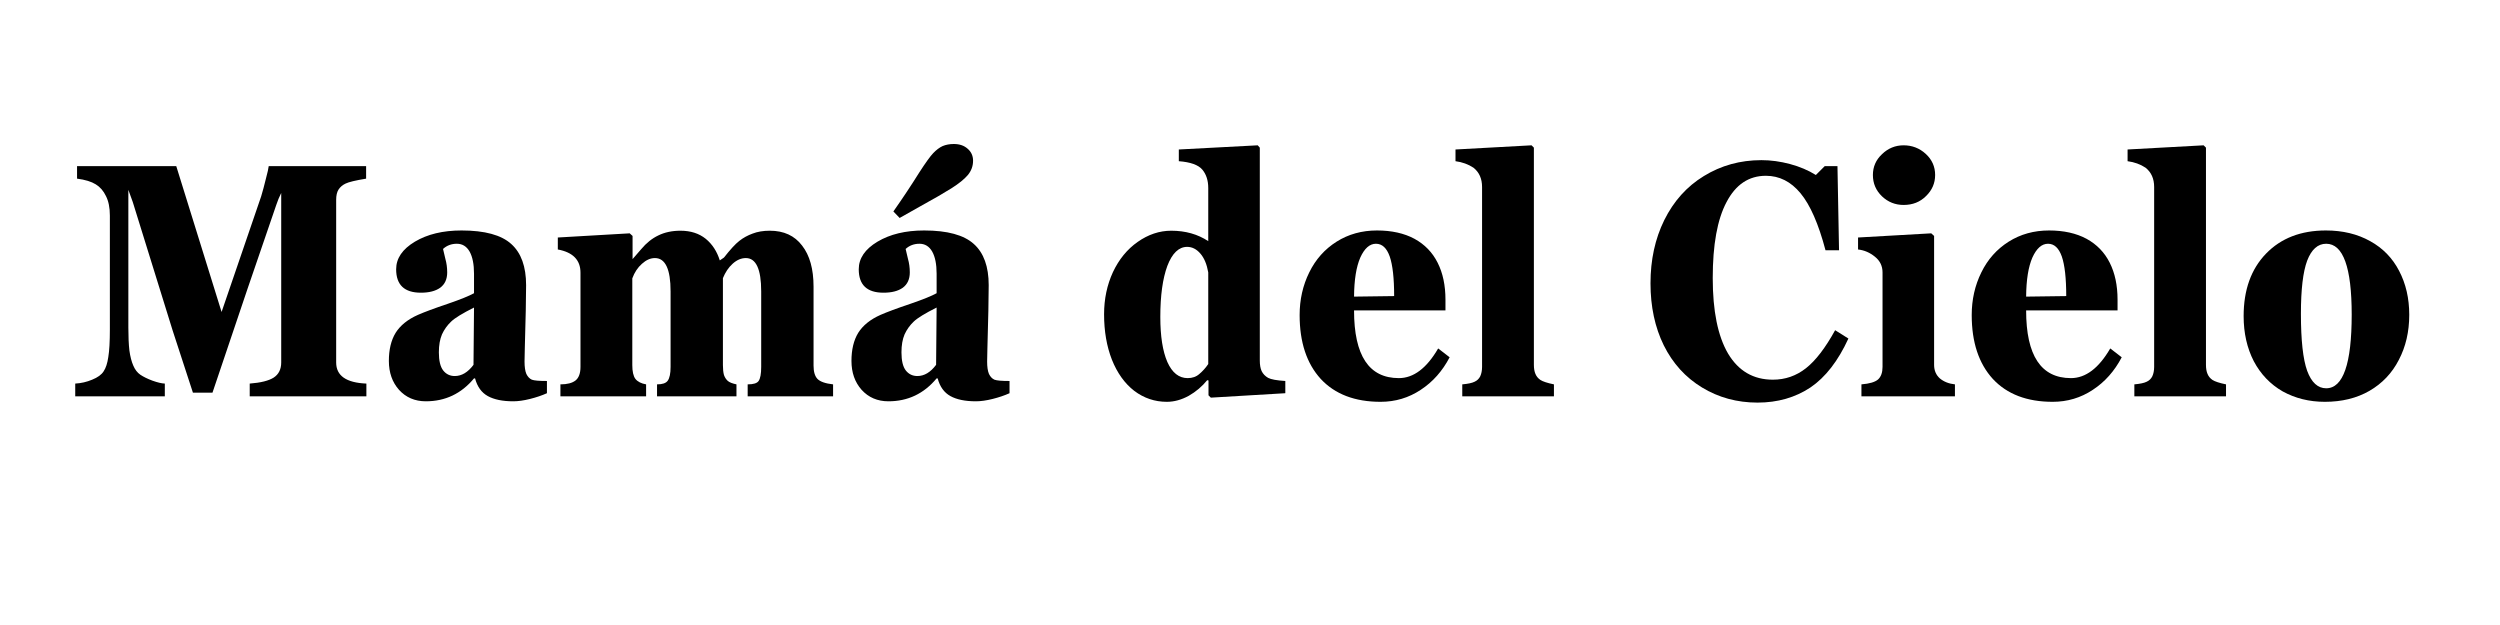 <svg xmlns="http://www.w3.org/2000/svg" xmlns:xlink="http://www.w3.org/1999/xlink" width="200" zoomAndPan="magnify" viewBox="0 0 150 37.5" height="50" preserveAspectRatio="xMidYMid meet" version="1.2"><defs/><g id="bb0d226482"><g style="fill:#000000;fill-opacity:1;"><g transform="translate(4.217, 23.781)"><path style="stroke:none" d="M 10.766 0 L 10.766 -0.766 C 11.43 -0.816 11.91 -0.938 12.203 -1.125 C 12.504 -1.32 12.656 -1.625 12.656 -2.031 L 12.656 -12.203 C 12.539 -11.973 12.441 -11.734 12.359 -11.484 C 11.328 -8.504 10.051 -4.75 8.531 -0.219 L 7.359 -0.219 L 6.141 -3.953 L 3.75 -11.656 L 3.484 -12.391 L 3.484 -4.125 C 3.484 -3.582 3.504 -3.125 3.547 -2.75 C 3.598 -2.383 3.676 -2.082 3.781 -1.844 C 3.883 -1.602 4.023 -1.422 4.203 -1.297 C 4.391 -1.172 4.633 -1.051 4.938 -0.938 C 5.238 -0.832 5.484 -0.773 5.672 -0.766 L 5.672 0 L 0.297 0 L 0.297 -0.766 C 0.648 -0.785 0.988 -0.863 1.312 -1 C 1.645 -1.133 1.875 -1.301 2 -1.5 C 2.133 -1.695 2.227 -1.984 2.281 -2.359 C 2.344 -2.734 2.375 -3.285 2.375 -4.016 L 2.375 -10.844 C 2.375 -11.32 2.297 -11.711 2.141 -12.016 C 1.992 -12.328 1.789 -12.562 1.531 -12.719 C 1.27 -12.883 0.895 -13 0.406 -13.062 L 0.406 -13.812 L 6.359 -13.812 L 9.078 -5.062 L 11.453 -12 C 11.547 -12.312 11.641 -12.66 11.734 -13.047 C 11.836 -13.43 11.895 -13.688 11.906 -13.812 L 17.75 -13.812 L 17.75 -13.062 C 17.113 -12.957 16.703 -12.859 16.516 -12.766 C 16.336 -12.68 16.195 -12.562 16.094 -12.406 C 16 -12.258 15.953 -12.055 15.953 -11.797 L 15.953 -2.031 C 15.953 -1.238 16.555 -0.816 17.766 -0.766 L 17.766 0 Z M 10.766 0 "/></g></g><g style="fill:#000000;fill-opacity:1;"><g transform="translate(22.566, 23.781)"><path style="stroke:none" d="M 10.25 -0.188 C 9.945 -0.051 9.609 0.062 9.234 0.156 C 8.859 0.25 8.523 0.297 8.234 0.297 C 7.586 0.297 7.078 0.191 6.703 -0.016 C 6.328 -0.223 6.07 -0.578 5.938 -1.078 L 5.875 -1.078 C 5.113 -0.16 4.148 0.297 2.984 0.297 C 2.328 0.297 1.789 0.066 1.375 -0.391 C 0.969 -0.848 0.766 -1.426 0.766 -2.125 C 0.766 -2.801 0.898 -3.363 1.172 -3.812 C 1.453 -4.258 1.898 -4.617 2.516 -4.891 C 2.891 -5.055 3.492 -5.281 4.328 -5.562 C 5.078 -5.82 5.594 -6.031 5.875 -6.188 L 5.875 -7.359 C 5.875 -7.93 5.785 -8.375 5.609 -8.688 C 5.43 -9 5.176 -9.156 4.844 -9.156 C 4.52 -9.156 4.242 -9.051 4.016 -8.844 C 4.047 -8.695 4.094 -8.5 4.156 -8.25 C 4.227 -8 4.266 -7.727 4.266 -7.438 C 4.266 -7.031 4.125 -6.723 3.844 -6.516 C 3.562 -6.316 3.176 -6.219 2.688 -6.219 C 1.695 -6.219 1.203 -6.688 1.203 -7.625 C 1.203 -8.281 1.578 -8.832 2.328 -9.281 C 3.078 -9.727 4.008 -9.953 5.125 -9.953 C 6.52 -9.953 7.516 -9.68 8.109 -9.141 C 8.703 -8.609 9 -7.785 9 -6.672 C 9 -5.898 8.973 -4.633 8.922 -2.875 L 8.906 -2.094 C 8.906 -1.77 8.941 -1.52 9.016 -1.344 C 9.098 -1.176 9.207 -1.062 9.344 -1 C 9.488 -0.945 9.789 -0.922 10.25 -0.922 Z M 5.875 -5.328 C 5.188 -4.984 4.727 -4.703 4.5 -4.484 C 4.27 -4.266 4.086 -4.008 3.953 -3.719 C 3.828 -3.426 3.766 -3.066 3.766 -2.641 C 3.766 -2.141 3.852 -1.773 4.031 -1.547 C 4.207 -1.328 4.438 -1.219 4.719 -1.219 C 5.133 -1.219 5.508 -1.441 5.844 -1.891 Z M 5.875 -5.328 "/></g></g><g style="fill:#000000;fill-opacity:1;"><g transform="translate(33.063, 23.781)"><path style="stroke:none" d="M 11.797 0 L 11.797 -0.719 C 12.141 -0.719 12.359 -0.785 12.453 -0.922 C 12.555 -1.066 12.609 -1.348 12.609 -1.766 L 12.609 -6.297 C 12.609 -7.629 12.301 -8.297 11.688 -8.297 C 11.406 -8.297 11.141 -8.18 10.891 -7.953 C 10.648 -7.734 10.457 -7.445 10.312 -7.094 L 10.312 -1.875 C 10.312 -1.633 10.332 -1.438 10.375 -1.281 C 10.426 -1.133 10.504 -1.016 10.609 -0.922 C 10.711 -0.836 10.883 -0.77 11.125 -0.719 L 11.125 0 L 6.359 0 L 6.359 -0.719 C 6.68 -0.719 6.895 -0.789 7 -0.938 C 7.113 -1.094 7.172 -1.367 7.172 -1.766 L 7.172 -6.297 C 7.172 -7.629 6.859 -8.297 6.234 -8.297 C 5.961 -8.297 5.703 -8.18 5.453 -7.953 C 5.203 -7.734 5.008 -7.441 4.875 -7.078 L 4.875 -1.875 C 4.875 -1.488 4.938 -1.211 5.062 -1.047 C 5.195 -0.879 5.41 -0.77 5.703 -0.719 L 5.703 0 L 0.562 0 L 0.562 -0.719 C 0.969 -0.719 1.27 -0.797 1.469 -0.953 C 1.664 -1.109 1.766 -1.379 1.766 -1.766 L 1.766 -7.422 C 1.766 -8.18 1.312 -8.645 0.406 -8.812 L 0.406 -9.531 L 4.719 -9.781 L 4.891 -9.625 L 4.891 -8.234 L 5.406 -8.828 C 5.719 -9.203 6.062 -9.477 6.438 -9.656 C 6.82 -9.844 7.266 -9.938 7.766 -9.938 C 8.379 -9.938 8.883 -9.773 9.281 -9.453 C 9.676 -9.129 9.957 -8.695 10.125 -8.156 L 10.375 -8.328 C 10.75 -8.805 11.055 -9.141 11.297 -9.328 C 11.535 -9.516 11.801 -9.66 12.094 -9.766 C 12.383 -9.879 12.727 -9.938 13.125 -9.938 C 13.969 -9.938 14.613 -9.641 15.062 -9.047 C 15.52 -8.461 15.75 -7.641 15.75 -6.578 L 15.75 -1.844 C 15.75 -1.477 15.828 -1.211 15.984 -1.047 C 16.148 -0.879 16.461 -0.77 16.922 -0.719 L 16.922 0 Z M 11.797 0 "/></g></g><g style="fill:#000000;fill-opacity:1;"><g transform="translate(50.322, 23.781)"><path style="stroke:none" d="M 10.25 -0.188 C 9.945 -0.051 9.609 0.062 9.234 0.156 C 8.859 0.25 8.523 0.297 8.234 0.297 C 7.586 0.297 7.078 0.191 6.703 -0.016 C 6.328 -0.223 6.07 -0.578 5.938 -1.078 L 5.875 -1.078 C 5.113 -0.16 4.148 0.297 2.984 0.297 C 2.328 0.297 1.789 0.066 1.375 -0.391 C 0.969 -0.848 0.766 -1.426 0.766 -2.125 C 0.766 -2.801 0.898 -3.363 1.172 -3.812 C 1.453 -4.258 1.898 -4.617 2.516 -4.891 C 2.891 -5.055 3.492 -5.281 4.328 -5.562 C 5.078 -5.82 5.594 -6.031 5.875 -6.188 L 5.875 -7.359 C 5.875 -7.93 5.785 -8.375 5.609 -8.688 C 5.43 -9 5.176 -9.156 4.844 -9.156 C 4.52 -9.156 4.242 -9.051 4.016 -8.844 C 4.047 -8.695 4.094 -8.5 4.156 -8.25 C 4.227 -8 4.266 -7.727 4.266 -7.438 C 4.266 -7.031 4.125 -6.723 3.844 -6.516 C 3.562 -6.316 3.176 -6.219 2.688 -6.219 C 1.695 -6.219 1.203 -6.688 1.203 -7.625 C 1.203 -8.281 1.578 -8.832 2.328 -9.281 C 3.078 -9.727 4.008 -9.953 5.125 -9.953 C 6.52 -9.953 7.516 -9.68 8.109 -9.141 C 8.703 -8.609 9 -7.785 9 -6.672 C 9 -5.898 8.973 -4.633 8.922 -2.875 L 8.906 -2.094 C 8.906 -1.77 8.941 -1.52 9.016 -1.344 C 9.098 -1.176 9.207 -1.062 9.344 -1 C 9.488 -0.945 9.789 -0.922 10.25 -0.922 Z M 5.875 -5.328 C 5.188 -4.984 4.727 -4.703 4.5 -4.484 C 4.27 -4.266 4.086 -4.008 3.953 -3.719 C 3.828 -3.426 3.766 -3.066 3.766 -2.641 C 3.766 -2.141 3.852 -1.773 4.031 -1.547 C 4.207 -1.328 4.438 -1.219 4.719 -1.219 C 5.133 -1.219 5.508 -1.441 5.844 -1.891 Z M 3.281 -11.094 C 3.844 -11.895 4.359 -12.672 4.828 -13.422 C 5.211 -14.016 5.492 -14.406 5.672 -14.594 C 5.859 -14.789 6.047 -14.93 6.234 -15.016 C 6.43 -15.098 6.656 -15.141 6.906 -15.141 C 7.25 -15.141 7.523 -15.047 7.734 -14.859 C 7.953 -14.672 8.062 -14.43 8.062 -14.141 C 8.062 -13.816 7.957 -13.531 7.75 -13.281 C 7.539 -13.031 7.211 -12.766 6.766 -12.484 C 6.316 -12.203 5.688 -11.836 4.875 -11.391 L 3.656 -10.703 Z M 3.281 -11.094 "/></g></g><g style="fill:#000000;fill-opacity:1;"><g transform="translate(60.819, 23.781)"><path style="stroke:none" d=""/></g></g><g style="fill:#000000;fill-opacity:1;"><g transform="translate(65.557, 23.781)"><path style="stroke:none" d="M 7.094 0.078 L 6.953 -0.062 L 6.953 -0.953 L 6.875 -0.969 C 6.57 -0.594 6.203 -0.281 5.766 -0.031 C 5.328 0.207 4.891 0.328 4.453 0.328 C 3.734 0.328 3.082 0.109 2.5 -0.328 C 1.926 -0.773 1.477 -1.398 1.156 -2.203 C 0.844 -3.004 0.688 -3.91 0.688 -4.922 C 0.688 -5.836 0.863 -6.68 1.219 -7.453 C 1.582 -8.223 2.078 -8.828 2.703 -9.266 C 3.336 -9.711 4.008 -9.938 4.719 -9.938 C 5.57 -9.938 6.312 -9.727 6.938 -9.312 L 6.938 -12.5 C 6.938 -12.957 6.816 -13.328 6.578 -13.609 C 6.336 -13.891 5.867 -14.055 5.172 -14.109 L 5.172 -14.812 L 9.906 -15.062 L 10.031 -14.922 L 10.031 -2.156 C 10.031 -1.895 10.066 -1.68 10.141 -1.516 C 10.223 -1.348 10.352 -1.211 10.531 -1.109 C 10.707 -1.016 11.051 -0.953 11.562 -0.922 L 11.562 -0.188 Z M 6.938 -7.438 C 6.852 -7.926 6.695 -8.301 6.469 -8.562 C 6.238 -8.832 5.973 -8.969 5.672 -8.969 C 5.172 -8.969 4.773 -8.586 4.484 -7.828 C 4.203 -7.066 4.062 -6.047 4.062 -4.766 C 4.062 -3.609 4.203 -2.707 4.484 -2.062 C 4.773 -1.414 5.18 -1.094 5.703 -1.094 C 5.984 -1.094 6.219 -1.176 6.406 -1.344 C 6.602 -1.508 6.781 -1.707 6.938 -1.938 Z M 6.938 -7.438 "/></g></g><g style="fill:#000000;fill-opacity:1;"><g transform="translate(77.29, 23.781)"><path style="stroke:none" d="M 9.688 -2.344 C 9.258 -1.52 8.68 -0.867 7.953 -0.391 C 7.234 0.086 6.43 0.328 5.547 0.328 C 4.004 0.328 2.805 -0.129 1.953 -1.047 C 1.109 -1.973 0.688 -3.25 0.688 -4.875 C 0.688 -5.801 0.879 -6.656 1.266 -7.438 C 1.648 -8.219 2.195 -8.832 2.906 -9.281 C 3.613 -9.727 4.422 -9.953 5.328 -9.953 C 6.211 -9.953 6.961 -9.785 7.578 -9.453 C 8.191 -9.117 8.656 -8.641 8.969 -8.016 C 9.281 -7.398 9.438 -6.66 9.438 -5.797 L 9.438 -5.156 L 3.953 -5.156 C 3.953 -2.445 4.848 -1.094 6.641 -1.094 C 7.523 -1.094 8.312 -1.688 9 -2.875 Z M 6.359 -6.016 C 6.359 -7.086 6.27 -7.879 6.094 -8.391 C 5.914 -8.898 5.641 -9.156 5.266 -9.156 C 4.891 -9.156 4.578 -8.879 4.328 -8.328 C 4.086 -7.773 3.961 -6.992 3.953 -5.984 Z M 6.359 -6.016 "/></g></g><g style="fill:#000000;fill-opacity:1;"><g transform="translate(87.33, 23.781)"><path style="stroke:none" d="M 0.406 0 L 0.406 -0.719 C 0.75 -0.75 0.992 -0.801 1.141 -0.875 C 1.297 -0.945 1.41 -1.055 1.484 -1.203 C 1.555 -1.359 1.594 -1.547 1.594 -1.766 L 1.594 -12.562 C 1.594 -13.062 1.422 -13.445 1.078 -13.719 C 0.766 -13.926 0.406 -14.055 0 -14.109 L 0 -14.812 L 4.562 -15.062 L 4.703 -14.922 L 4.703 -1.891 C 4.703 -1.672 4.734 -1.488 4.797 -1.344 C 4.859 -1.195 4.957 -1.078 5.094 -0.984 C 5.238 -0.891 5.508 -0.801 5.906 -0.719 L 5.906 0 Z M 0.406 0 "/></g></g><g style="fill:#000000;fill-opacity:1;"><g transform="translate(93.605, 23.781)"><path style="stroke:none" d=""/></g></g><g style="fill:#000000;fill-opacity:1;"><g transform="translate(98.342, 23.781)"><path style="stroke:none" d="M 12.562 -3.469 C 11.945 -2.125 11.188 -1.145 10.281 -0.531 C 9.375 0.07 8.316 0.375 7.109 0.375 C 5.879 0.375 4.77 0.07 3.781 -0.531 C 2.789 -1.133 2.023 -1.977 1.484 -3.062 C 0.953 -4.145 0.688 -5.383 0.688 -6.781 C 0.688 -8.188 0.961 -9.453 1.516 -10.578 C 2.078 -11.711 2.867 -12.594 3.891 -13.219 C 4.922 -13.852 6.07 -14.172 7.344 -14.172 C 7.906 -14.172 8.477 -14.094 9.062 -13.938 C 9.645 -13.781 10.16 -13.562 10.609 -13.281 L 11.141 -13.812 L 11.906 -13.812 L 12 -8.766 L 11.188 -8.766 C 10.77 -10.348 10.27 -11.488 9.688 -12.188 C 9.113 -12.883 8.422 -13.234 7.609 -13.234 C 6.586 -13.234 5.801 -12.707 5.25 -11.656 C 4.695 -10.613 4.422 -9.094 4.422 -7.094 C 4.422 -5.125 4.727 -3.613 5.344 -2.562 C 5.969 -1.52 6.863 -1 8.031 -1 C 8.77 -1 9.43 -1.227 10.016 -1.688 C 10.598 -2.145 11.18 -2.906 11.766 -3.969 Z M 12.562 -3.469 "/></g></g><g style="fill:#000000;fill-opacity:1;"><g transform="translate(111.155, 23.781)"><path style="stroke:none" d="M 4.953 -13.281 C 4.953 -12.789 4.77 -12.367 4.406 -12.016 C 4.051 -11.66 3.602 -11.484 3.062 -11.484 C 2.562 -11.484 2.129 -11.656 1.766 -12 C 1.398 -12.352 1.219 -12.781 1.219 -13.281 C 1.219 -13.77 1.398 -14.188 1.766 -14.531 C 2.129 -14.883 2.562 -15.062 3.062 -15.062 C 3.57 -15.062 4.016 -14.891 4.391 -14.547 C 4.766 -14.203 4.953 -13.781 4.953 -13.281 Z M 0.531 0 L 0.531 -0.719 C 1.02 -0.758 1.352 -0.859 1.531 -1.016 C 1.707 -1.18 1.797 -1.43 1.797 -1.766 L 1.797 -7.438 C 1.797 -7.82 1.645 -8.133 1.344 -8.375 C 1.039 -8.625 0.703 -8.77 0.328 -8.812 L 0.328 -9.531 L 4.719 -9.781 L 4.891 -9.625 L 4.891 -1.891 C 4.891 -1.555 5.004 -1.285 5.234 -1.078 C 5.473 -0.879 5.773 -0.758 6.141 -0.719 L 6.141 0 Z M 0.531 0 "/></g></g><g style="fill:#000000;fill-opacity:1;"><g transform="translate(117.615, 23.781)"><path style="stroke:none" d="M 9.688 -2.344 C 9.258 -1.52 8.68 -0.867 7.953 -0.391 C 7.234 0.086 6.43 0.328 5.547 0.328 C 4.004 0.328 2.805 -0.129 1.953 -1.047 C 1.109 -1.973 0.688 -3.25 0.688 -4.875 C 0.688 -5.801 0.879 -6.656 1.266 -7.438 C 1.648 -8.219 2.195 -8.832 2.906 -9.281 C 3.613 -9.727 4.422 -9.953 5.328 -9.953 C 6.211 -9.953 6.961 -9.785 7.578 -9.453 C 8.191 -9.117 8.656 -8.641 8.969 -8.016 C 9.281 -7.398 9.438 -6.66 9.438 -5.797 L 9.438 -5.156 L 3.953 -5.156 C 3.953 -2.445 4.848 -1.094 6.641 -1.094 C 7.523 -1.094 8.312 -1.688 9 -2.875 Z M 6.359 -6.016 C 6.359 -7.086 6.27 -7.879 6.094 -8.391 C 5.914 -8.898 5.641 -9.156 5.266 -9.156 C 4.891 -9.156 4.578 -8.879 4.328 -8.328 C 4.086 -7.773 3.961 -6.992 3.953 -5.984 Z M 6.359 -6.016 "/></g></g><g style="fill:#000000;fill-opacity:1;"><g transform="translate(127.655, 23.781)"><path style="stroke:none" d="M 0.406 0 L 0.406 -0.719 C 0.75 -0.75 0.992 -0.801 1.141 -0.875 C 1.297 -0.945 1.41 -1.055 1.484 -1.203 C 1.555 -1.359 1.594 -1.547 1.594 -1.766 L 1.594 -12.562 C 1.594 -13.062 1.422 -13.445 1.078 -13.719 C 0.766 -13.926 0.406 -14.055 0 -14.109 L 0 -14.812 L 4.562 -15.062 L 4.703 -14.922 L 4.703 -1.891 C 4.703 -1.672 4.734 -1.488 4.797 -1.344 C 4.859 -1.195 4.957 -1.078 5.094 -0.984 C 5.238 -0.891 5.508 -0.801 5.906 -0.719 L 5.906 0 Z M 0.406 0 "/></g></g><g style="fill:#000000;fill-opacity:1;"><g transform="translate(133.93, 23.781)"><path style="stroke:none" d="M 10.625 -4.891 C 10.625 -3.879 10.414 -2.977 10 -2.188 C 9.594 -1.395 9.004 -0.773 8.234 -0.328 C 7.473 0.109 6.582 0.328 5.562 0.328 C 4.625 0.328 3.781 0.117 3.031 -0.297 C 2.289 -0.723 1.711 -1.328 1.297 -2.109 C 0.891 -2.898 0.688 -3.801 0.688 -4.812 C 0.688 -6.383 1.133 -7.633 2.031 -8.562 C 2.926 -9.488 4.125 -9.953 5.625 -9.953 C 6.633 -9.953 7.52 -9.738 8.281 -9.312 C 9.039 -8.895 9.617 -8.301 10.016 -7.531 C 10.422 -6.758 10.625 -5.879 10.625 -4.891 Z M 7.172 -4.906 C 7.172 -7.738 6.66 -9.156 5.641 -9.156 C 5.141 -9.156 4.758 -8.816 4.5 -8.141 C 4.25 -7.473 4.125 -6.41 4.125 -4.953 C 4.125 -3.367 4.25 -2.227 4.5 -1.531 C 4.758 -0.832 5.141 -0.484 5.641 -0.484 C 6.66 -0.484 7.172 -1.957 7.172 -4.906 Z M 7.172 -4.906 "/></g></g></g></svg>